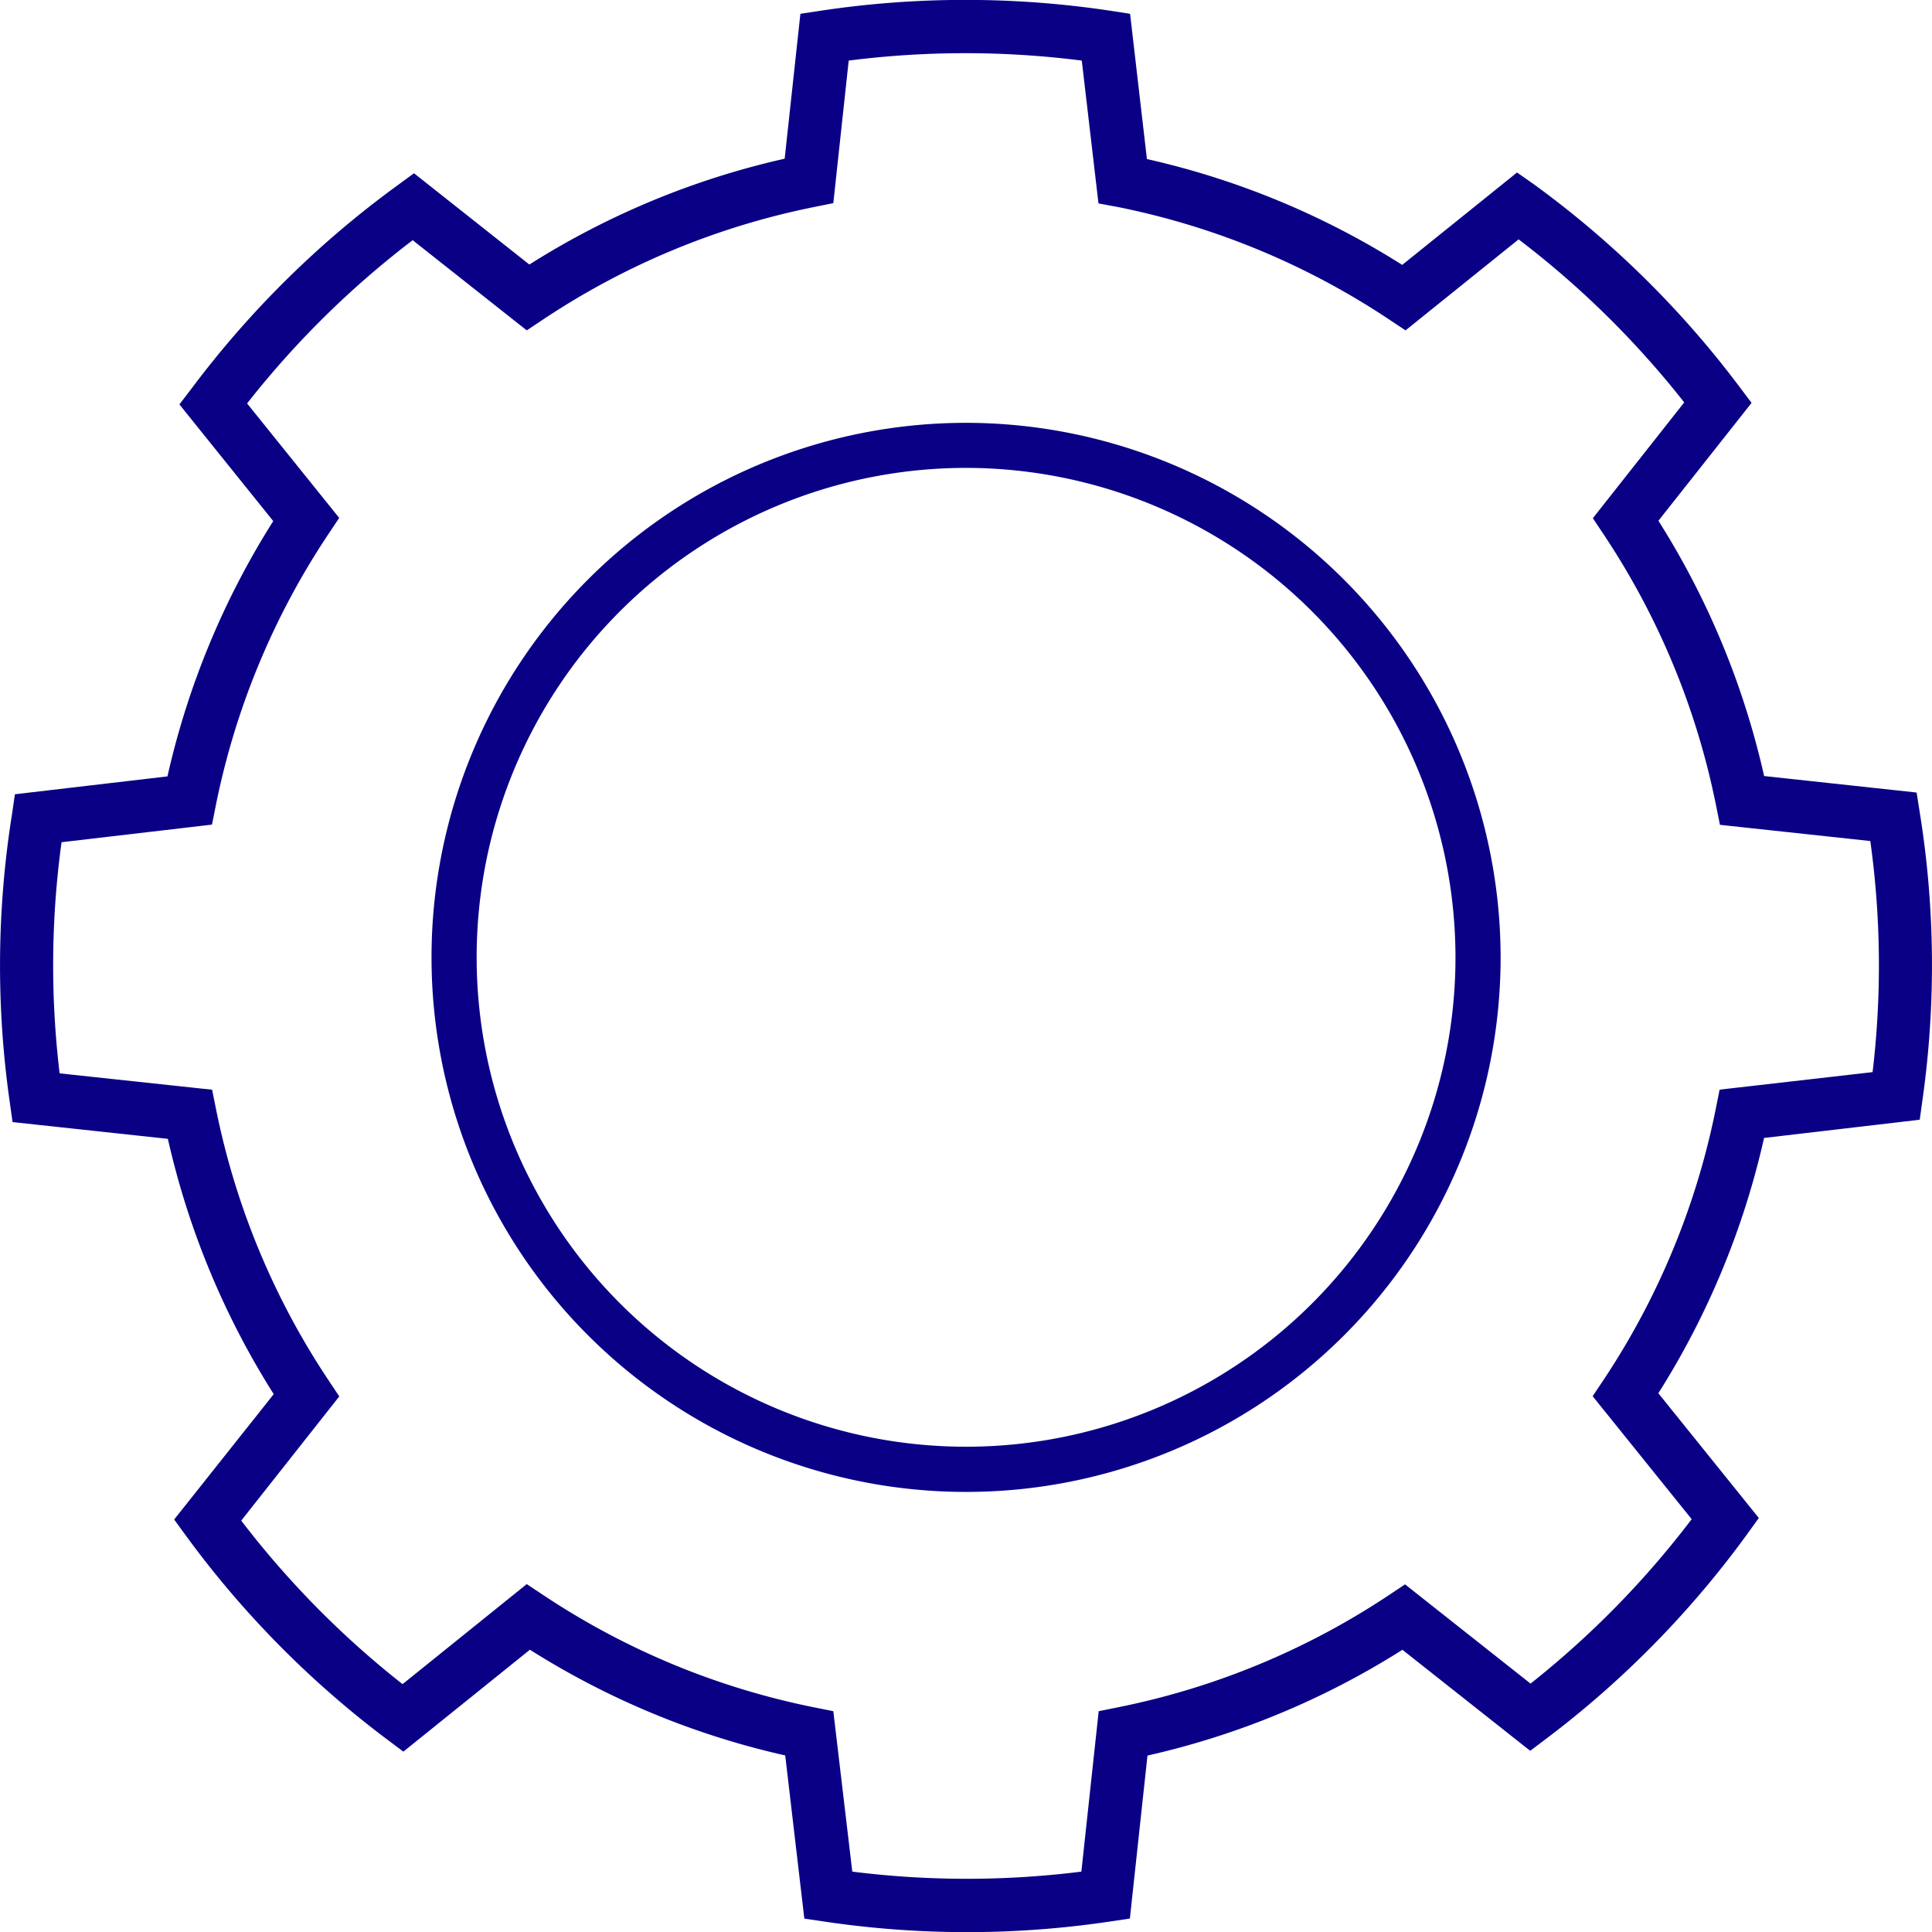 <svg id="Group_294" data-name="Group 294" xmlns="http://www.w3.org/2000/svg" xmlns:xlink="http://www.w3.org/1999/xlink" width="28" height="28" viewBox="0 0 28 28">
  <defs>
    <clipPath id="clip-path">
      <rect id="Rectangle_351" data-name="Rectangle 351" width="28" height="28" fill="#090086"/>
    </clipPath>
  </defs>
  <g id="Group_293" data-name="Group 293" clip-path="url(#clip-path)">
    <path id="Path_404" data-name="Path 404" d="M36.966,28.63a7.747,7.747,0,1,0,7.747,7.747,7.755,7.755,0,0,0-7.747-7.747m7.093,7.747a7.093,7.093,0,1,1-7.093-7.094,7.1,7.1,0,0,1,7.093,7.094" transform="translate(-22.965 -22.502)" fill="#090086"/>
    <path id="Path_405" data-name="Path 405" d="M27.823,11.777l-.046-.291-2.21-.239a11.737,11.737,0,0,0-1.532-3.7l1.35-1.708-.178-.237a14.069,14.069,0,0,0-2.981-2.934L21.986,2.5,20.322,3.839a11.749,11.749,0,0,0-3.7-1.534L16.378.2,16.087.155a14.106,14.106,0,0,0-4.191,0L11.6.2l-.228,2.1a11.74,11.74,0,0,0-3.7,1.534L6,2.511l-.236.173A14.053,14.053,0,0,0,2.783,5.622L2.6,5.861l1.36,1.691a11.743,11.743,0,0,0-1.533,3.7l-2.211.259L.174,11.8a13.95,13.95,0,0,0-.034,4.162l.042.3,2.251.243a11.751,11.751,0,0,0,1.534,3.7L2.524,22.022l.173.237a14.058,14.058,0,0,0,2.909,2.947l.24.18L7.68,23.909a11.742,11.742,0,0,0,3.7,1.532l.277,2.365.292.043a14.032,14.032,0,0,0,4.132,0l.294-.044.255-2.362a11.744,11.744,0,0,0,3.695-1.533l1.852,1.464.237-.179a14.062,14.062,0,0,0,2.9-2.951L25.49,22l-1.456-1.808a11.743,11.743,0,0,0,1.532-3.7l2.256-.264.041-.295a13.919,13.919,0,0,0-.041-4.162m-2.9,4.021-.055.274A10.982,10.982,0,0,1,23.239,20l-.157.235,1.435,1.782A13.308,13.308,0,0,1,22.182,24.4l-1.819-1.438-.233.155A10.987,10.987,0,0,1,16.2,24.744l-.277.056-.251,2.325a13.32,13.32,0,0,1-3.32,0L12.077,24.8l-.274-.055a10.979,10.979,0,0,1-3.934-1.631l-.235-.156-1.8,1.45a13.3,13.3,0,0,1-2.338-2.37l1.421-1.8-.155-.233a10.982,10.982,0,0,1-1.632-3.935l-.056-.277L.864,15.556a13.152,13.152,0,0,1,.028-3.35l2.18-.255.055-.274A10.979,10.979,0,0,1,4.759,7.741l.157-.235L3.581,5.847a13.305,13.305,0,0,1,2.4-2.366L7.634,4.788l.233-.155A10.986,10.986,0,0,1,11.8,3l.277-.056L12.3.878a13.362,13.362,0,0,1,3.378,0l.242,2.07L16.2,3a10.988,10.988,0,0,1,3.935,1.632l.235.156,1.639-1.319a13.3,13.3,0,0,1,2.4,2.363L23.085,7.51l.155.233a10.972,10.972,0,0,1,1.631,3.934l.056.277,2.179.235a13.1,13.1,0,0,1,.033,3.349Z" transform="translate(0 0)" fill="#090086"/>
  </g>
</svg>
